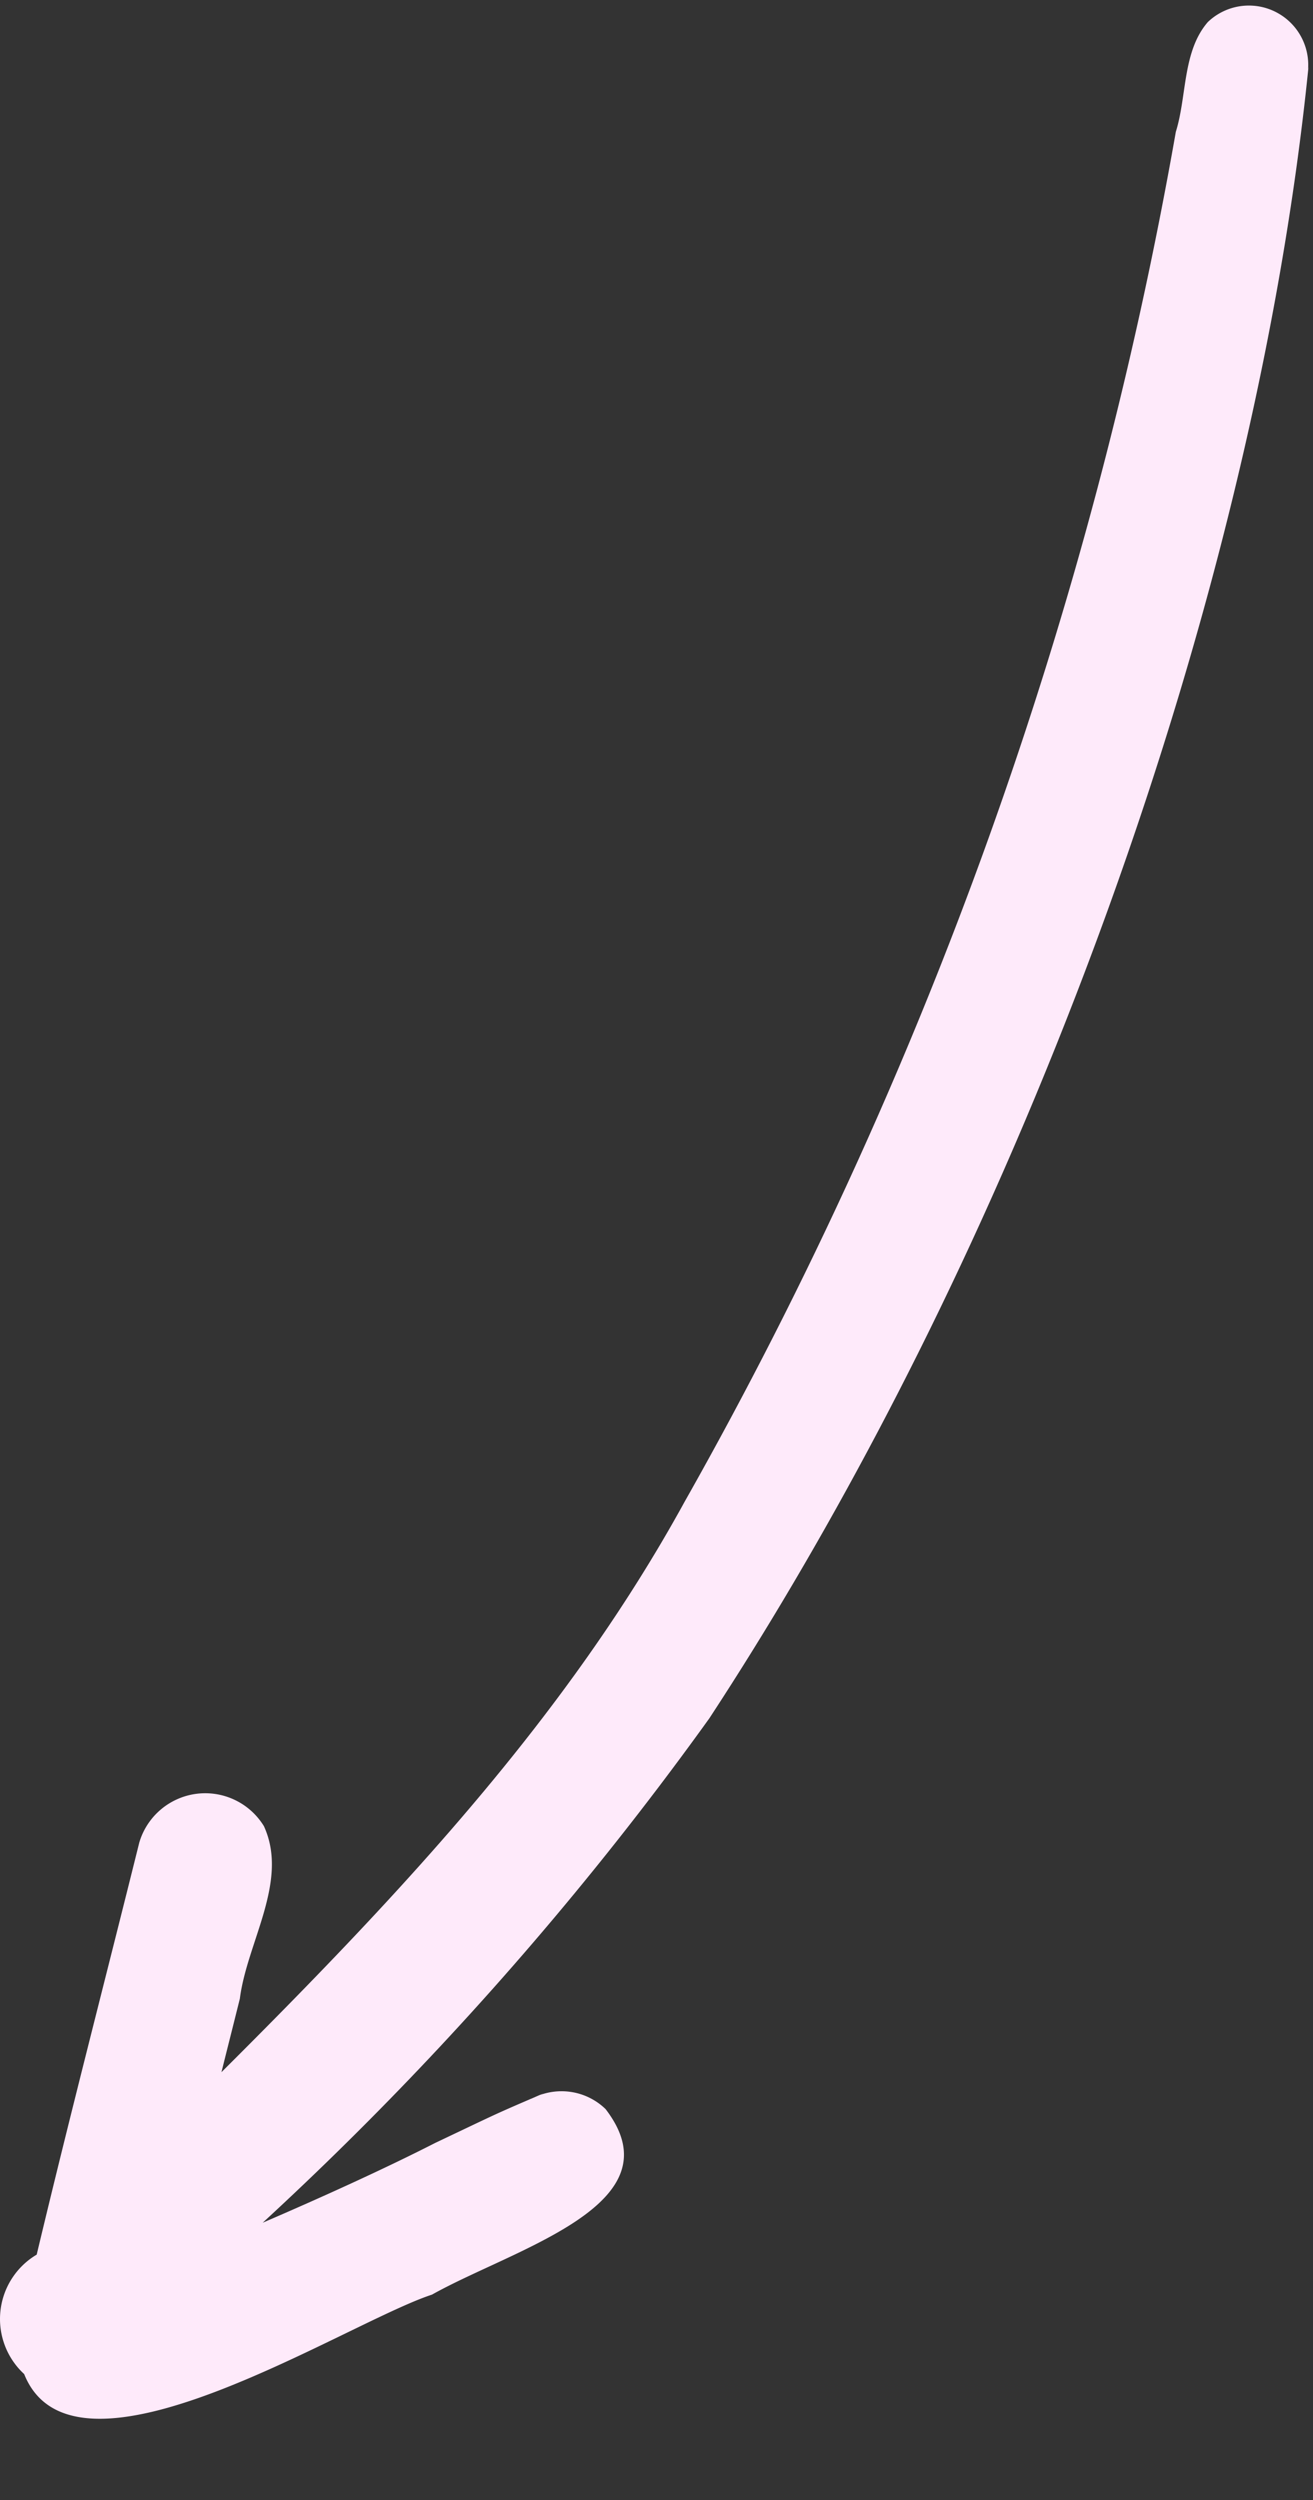 <?xml version="1.0" encoding="UTF-8" standalone="no"?><svg xmlns="http://www.w3.org/2000/svg" xmlns:xlink="http://www.w3.org/1999/xlink" data-name="Layer 1" fill="#feeafa" height="51.2" preserveAspectRatio="xMidYMid meet" version="1" viewBox="-0.0 -0.1 26.9 51.2" width="26.9" zoomAndPan="magnify"><rect x="-0.0" y="-0.1" width="26.9" height="51.2" fill="#333333" stroke="none"/><g id="change1_1"><path d="M26.802,1.325c-1.091,10.724-5.714,23.761-12.269,33.763A67.805,67.805,0,0,1,5.382,45.418c1.182-.509,2.482-1.097,3.536-1.635,1.214-.576,1.175-.565,1.951-.899l-.018.006c.011-.006.024-.007.035-.013l.09-.039c.303-.133.076-.029-.053.025a1.296,1.296,0,0,1,1.484.228c1.502,1.954-1.863,2.85-3.556,3.799-1.787.586-7.325,4.203-8.356,1.627a1.532,1.532,0,0,1,.257-2.446c.672-2.818,1.403-5.628,2.102-8.44a1.409,1.409,0,0,1,2.553-.334c.518,1.128-.348,2.379-.493,3.533-.125.502-.252,1.003-.377,1.505,3.724-3.709,7.092-7.312,9.491-11.685A87.887,87.887,0,0,0,24.09,2.599c.229-.735.134-1.644.655-2.247A1.216,1.216,0,0,1,26.781,1.457C26.795,1.349,26.815,1.205,26.802,1.325Z" fill="inherit"/></g></svg>